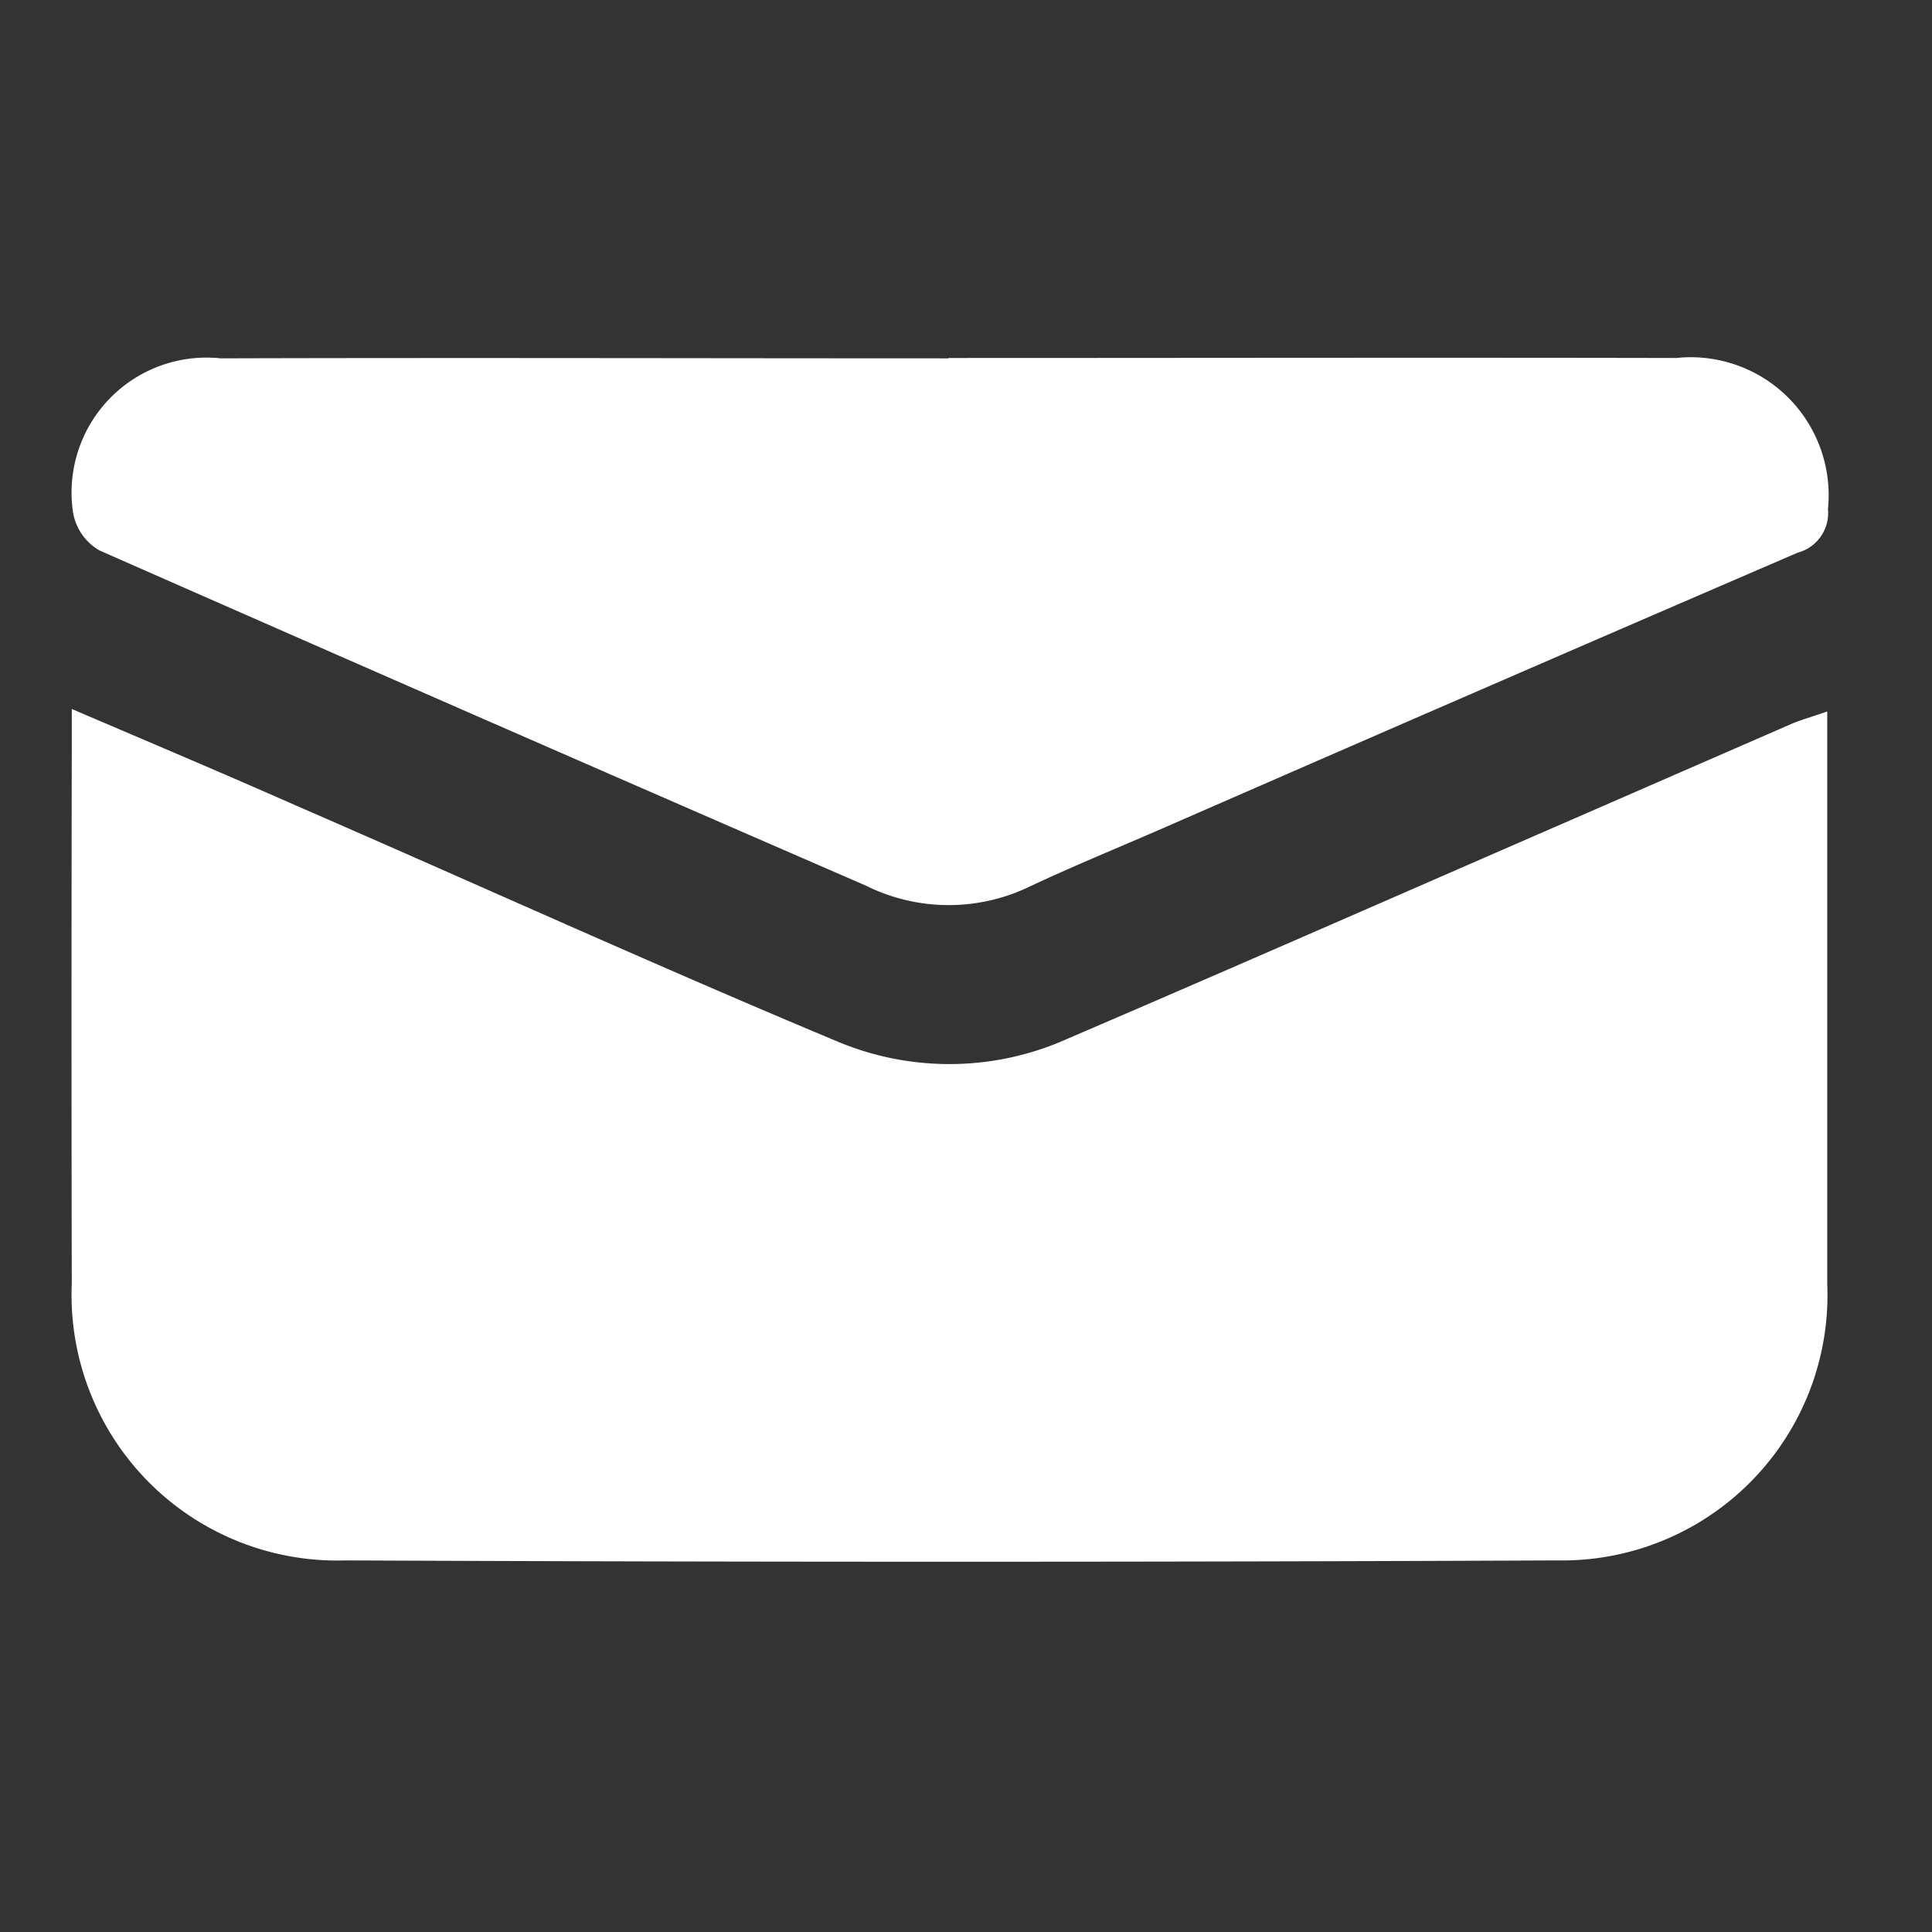 <svg xmlns="http://www.w3.org/2000/svg" width="27" height="27" viewBox="0 0 27 27"><rect x="0" y="0" width="27" height="27" fill="#333333" stroke="none"/><defs><style>.a{fill:none;}.b{fill:#fff;}</style></defs><g transform="translate(-190 -3571)"><rect class="a" width="27" height="27" transform="translate(190 3571)"/><path class="b" d="M24.511,162.441v.577q0,3.711,0,7.42a3.708,3.708,0,0,1-3.775,3.861q-8.464.037-16.931,0A3.713,3.713,0,0,1-.022,170.43q-.007-3.708,0-7.413V162.4c1.1.471,2.116.9,3.13,1.348,2.531,1.1,5.047,2.246,7.594,3.309a4.032,4.032,0,0,0,3.2-.052c2.317-.994,4.624-2.008,6.937-3.014q1.587-.692,3.171-1.382c.142-.061.292-.1.5-.174Zm-12.283-4.946c3.39,0,6.782-.007,10.172,0a1.928,1.928,0,0,1,2.121,2.111.572.572,0,0,1-.422.609q-4.407,1.9-8.809,3.824c-.655.287-1.318.555-1.966.862a2.6,2.6,0,0,1-2.248-.032Q5.714,162.54.366,160.185a.759.759,0,0,1-.373-.55A1.886,1.886,0,0,1,2.06,157.5c3.39-.01,6.779,0,10.169,0Z" transform="translate(191.025 3418.508)"/></g></svg>